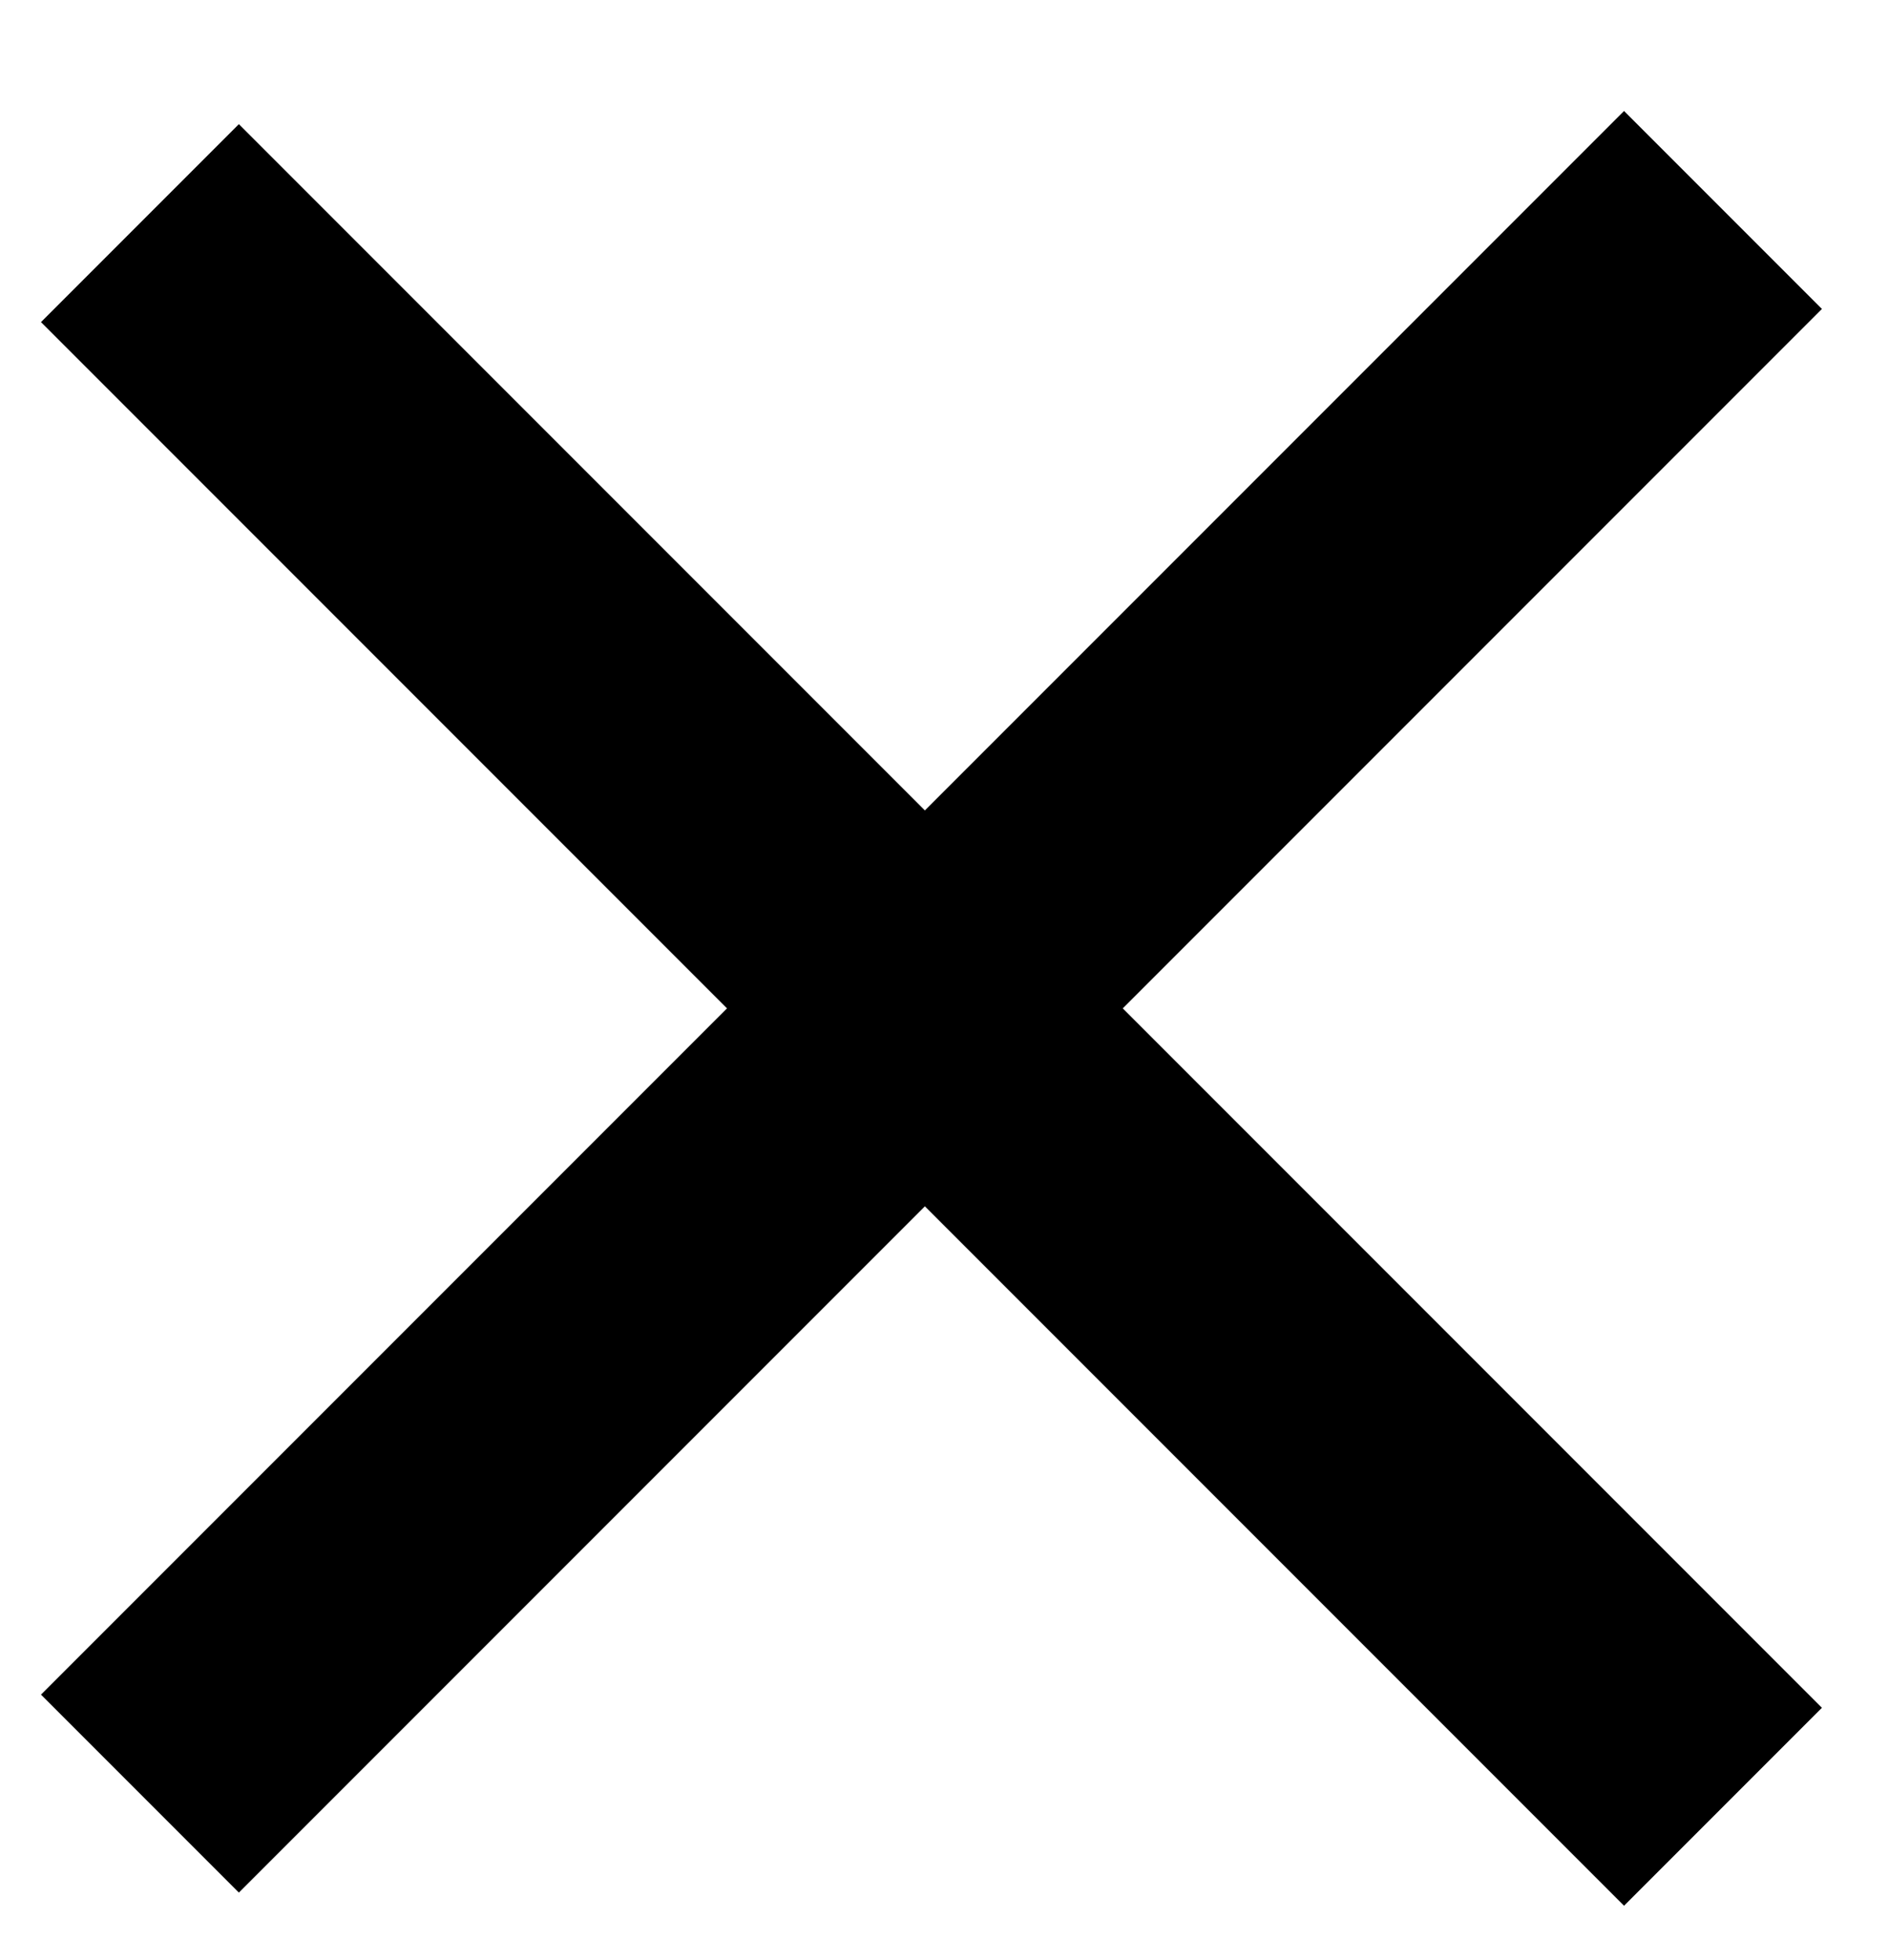 <?xml version="1.0" encoding="UTF-8"?> <svg xmlns="http://www.w3.org/2000/svg" width="27" height="28" viewBox="0 0 27 28" fill="none"><path d="M2 25.627L24.627 3" stroke="black" stroke-width="4"></path><path d="M2 3.188L24.627 25.815" stroke="black" stroke-width="4"></path></svg> 